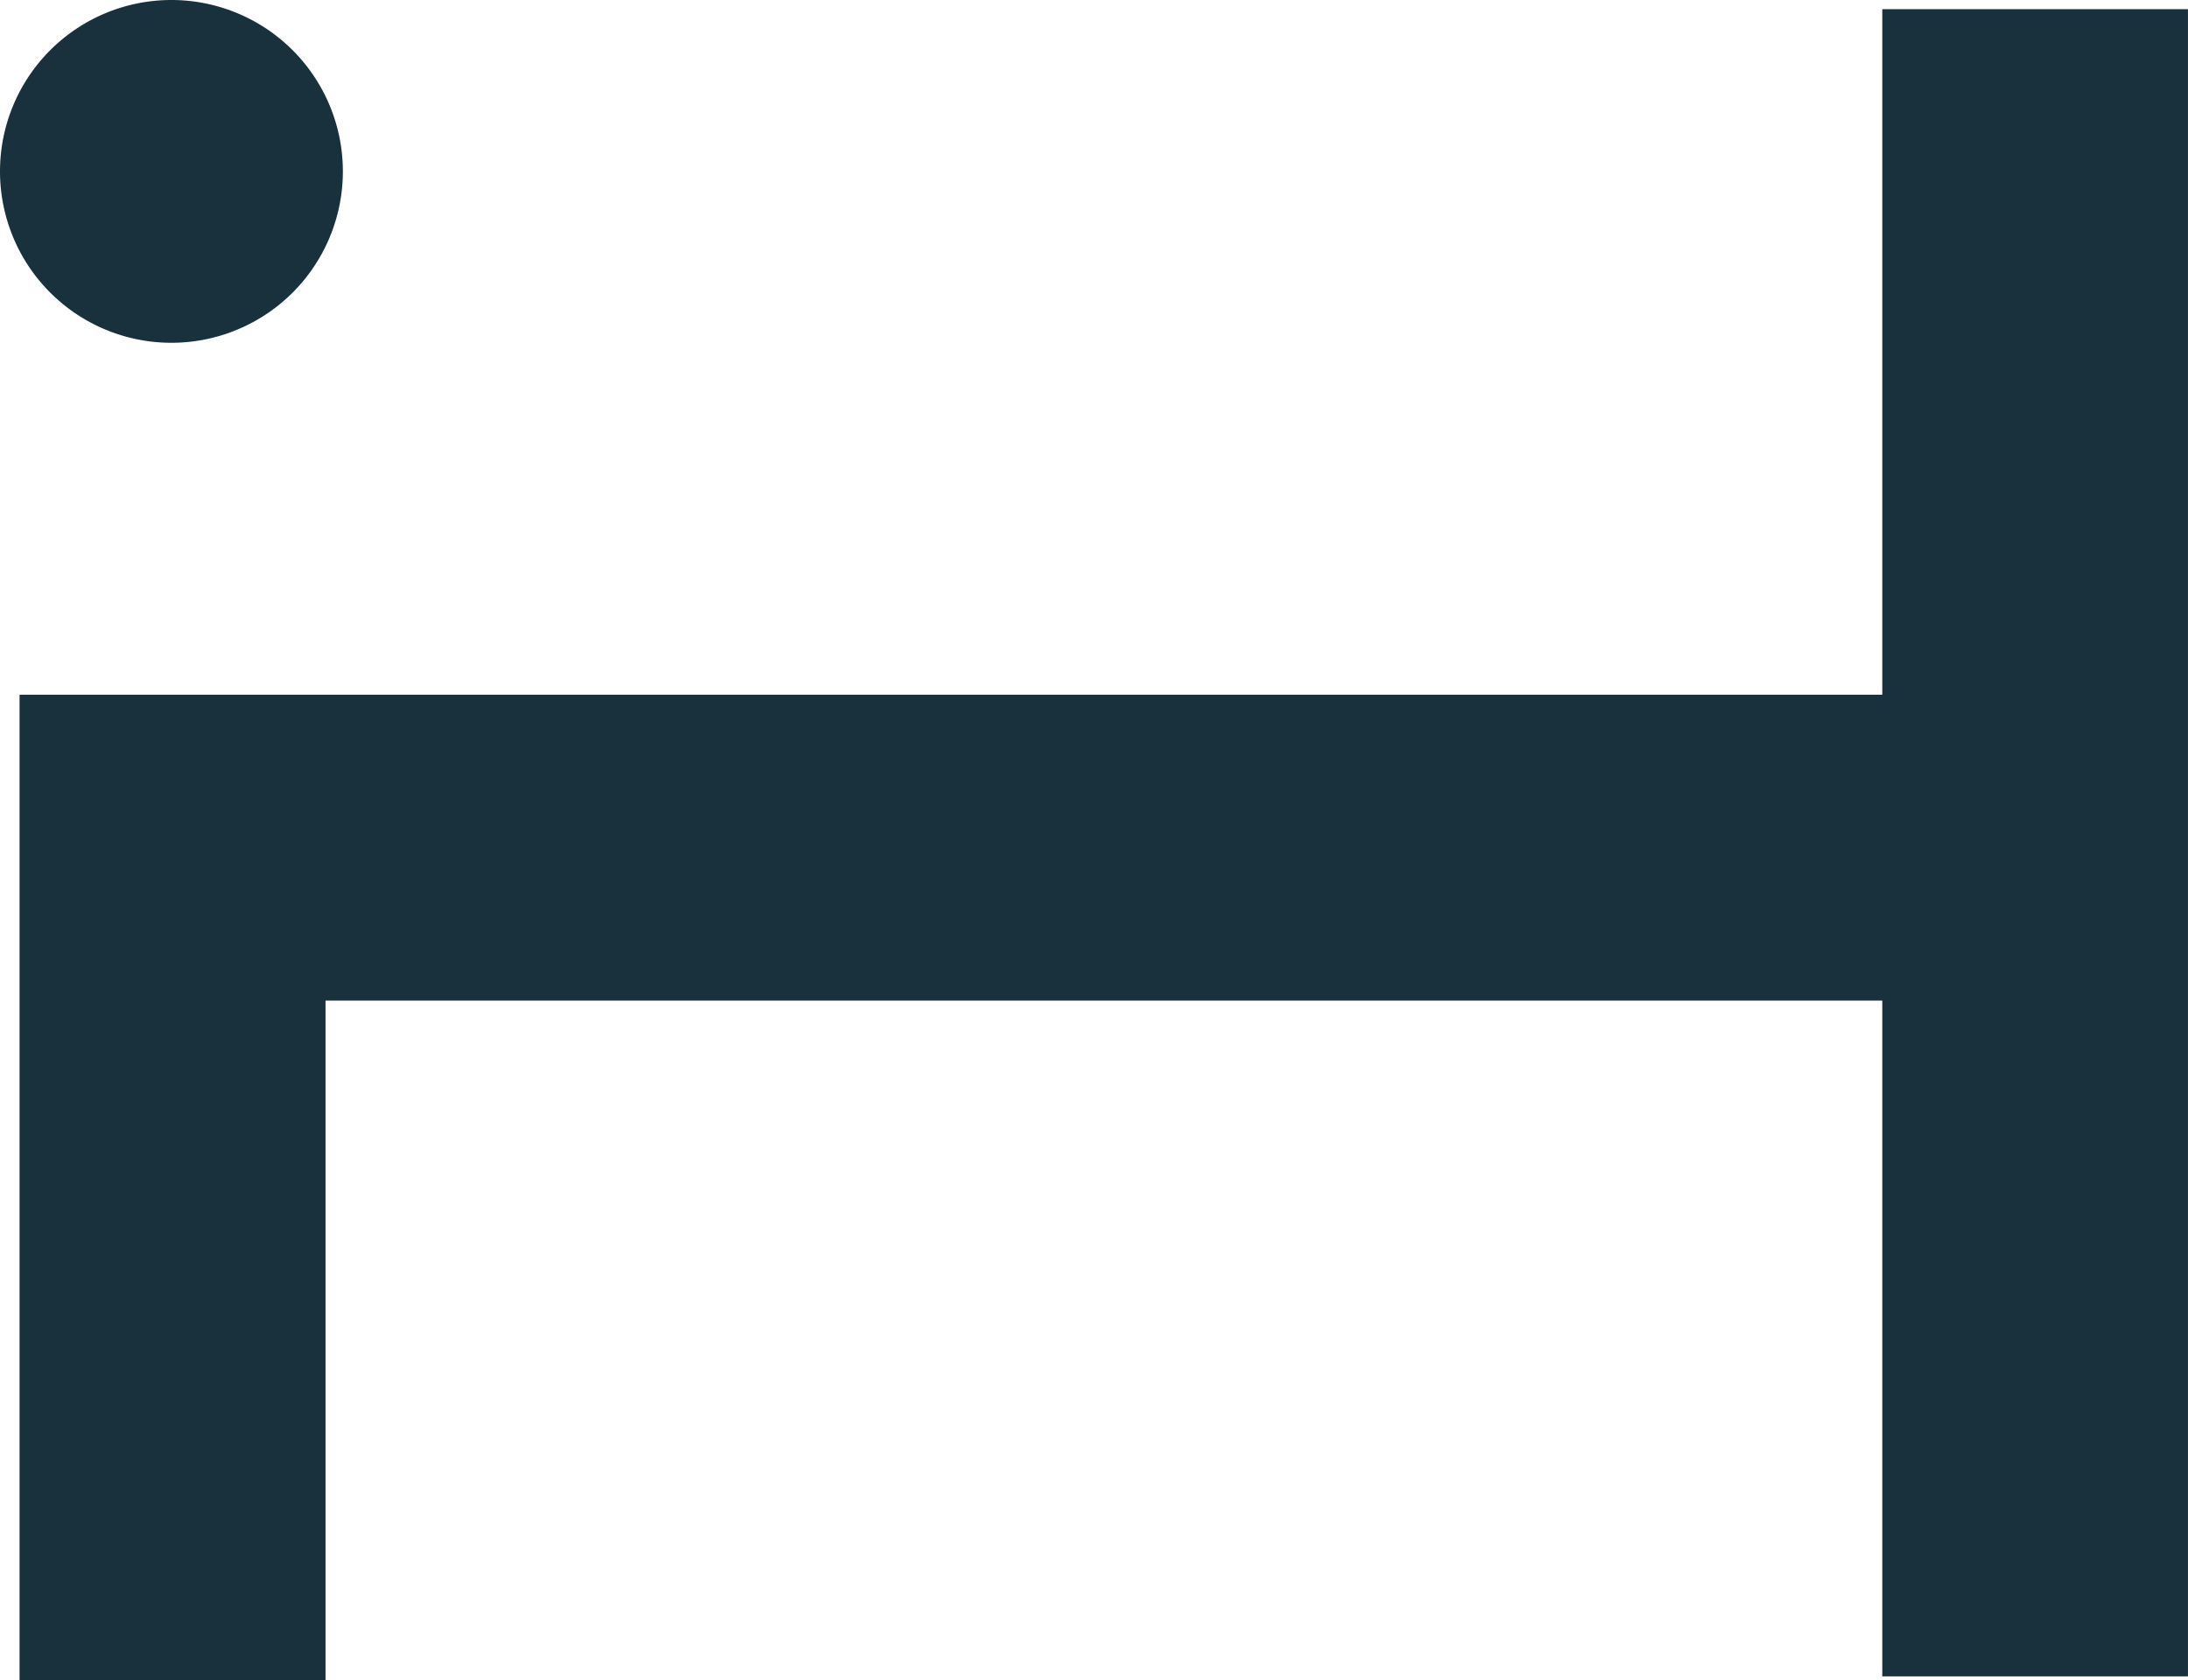 <svg xmlns="http://www.w3.org/2000/svg" id="Layer_1" data-name="Layer 1" viewBox="0 0 452.83 347.86"><defs><style>.cls-1{fill:#18313d;}</style></defs><polygon class="cls-1" points="452.82 1.9 452.82 347.02 389.56 347.02 389.56 207.13 67.37 207.13 67.37 347.86 4.05 347.86 4.05 143.81 389.56 143.81 389.56 1.9 452.82 1.9"></polygon><path class="cls-1" d="M84.07,97.77A35.48,35.48,0,1,1,48.59,62.29,35.49,35.49,0,0,1,84.07,97.77" transform="translate(-13.11 -62.29)"></path></svg>